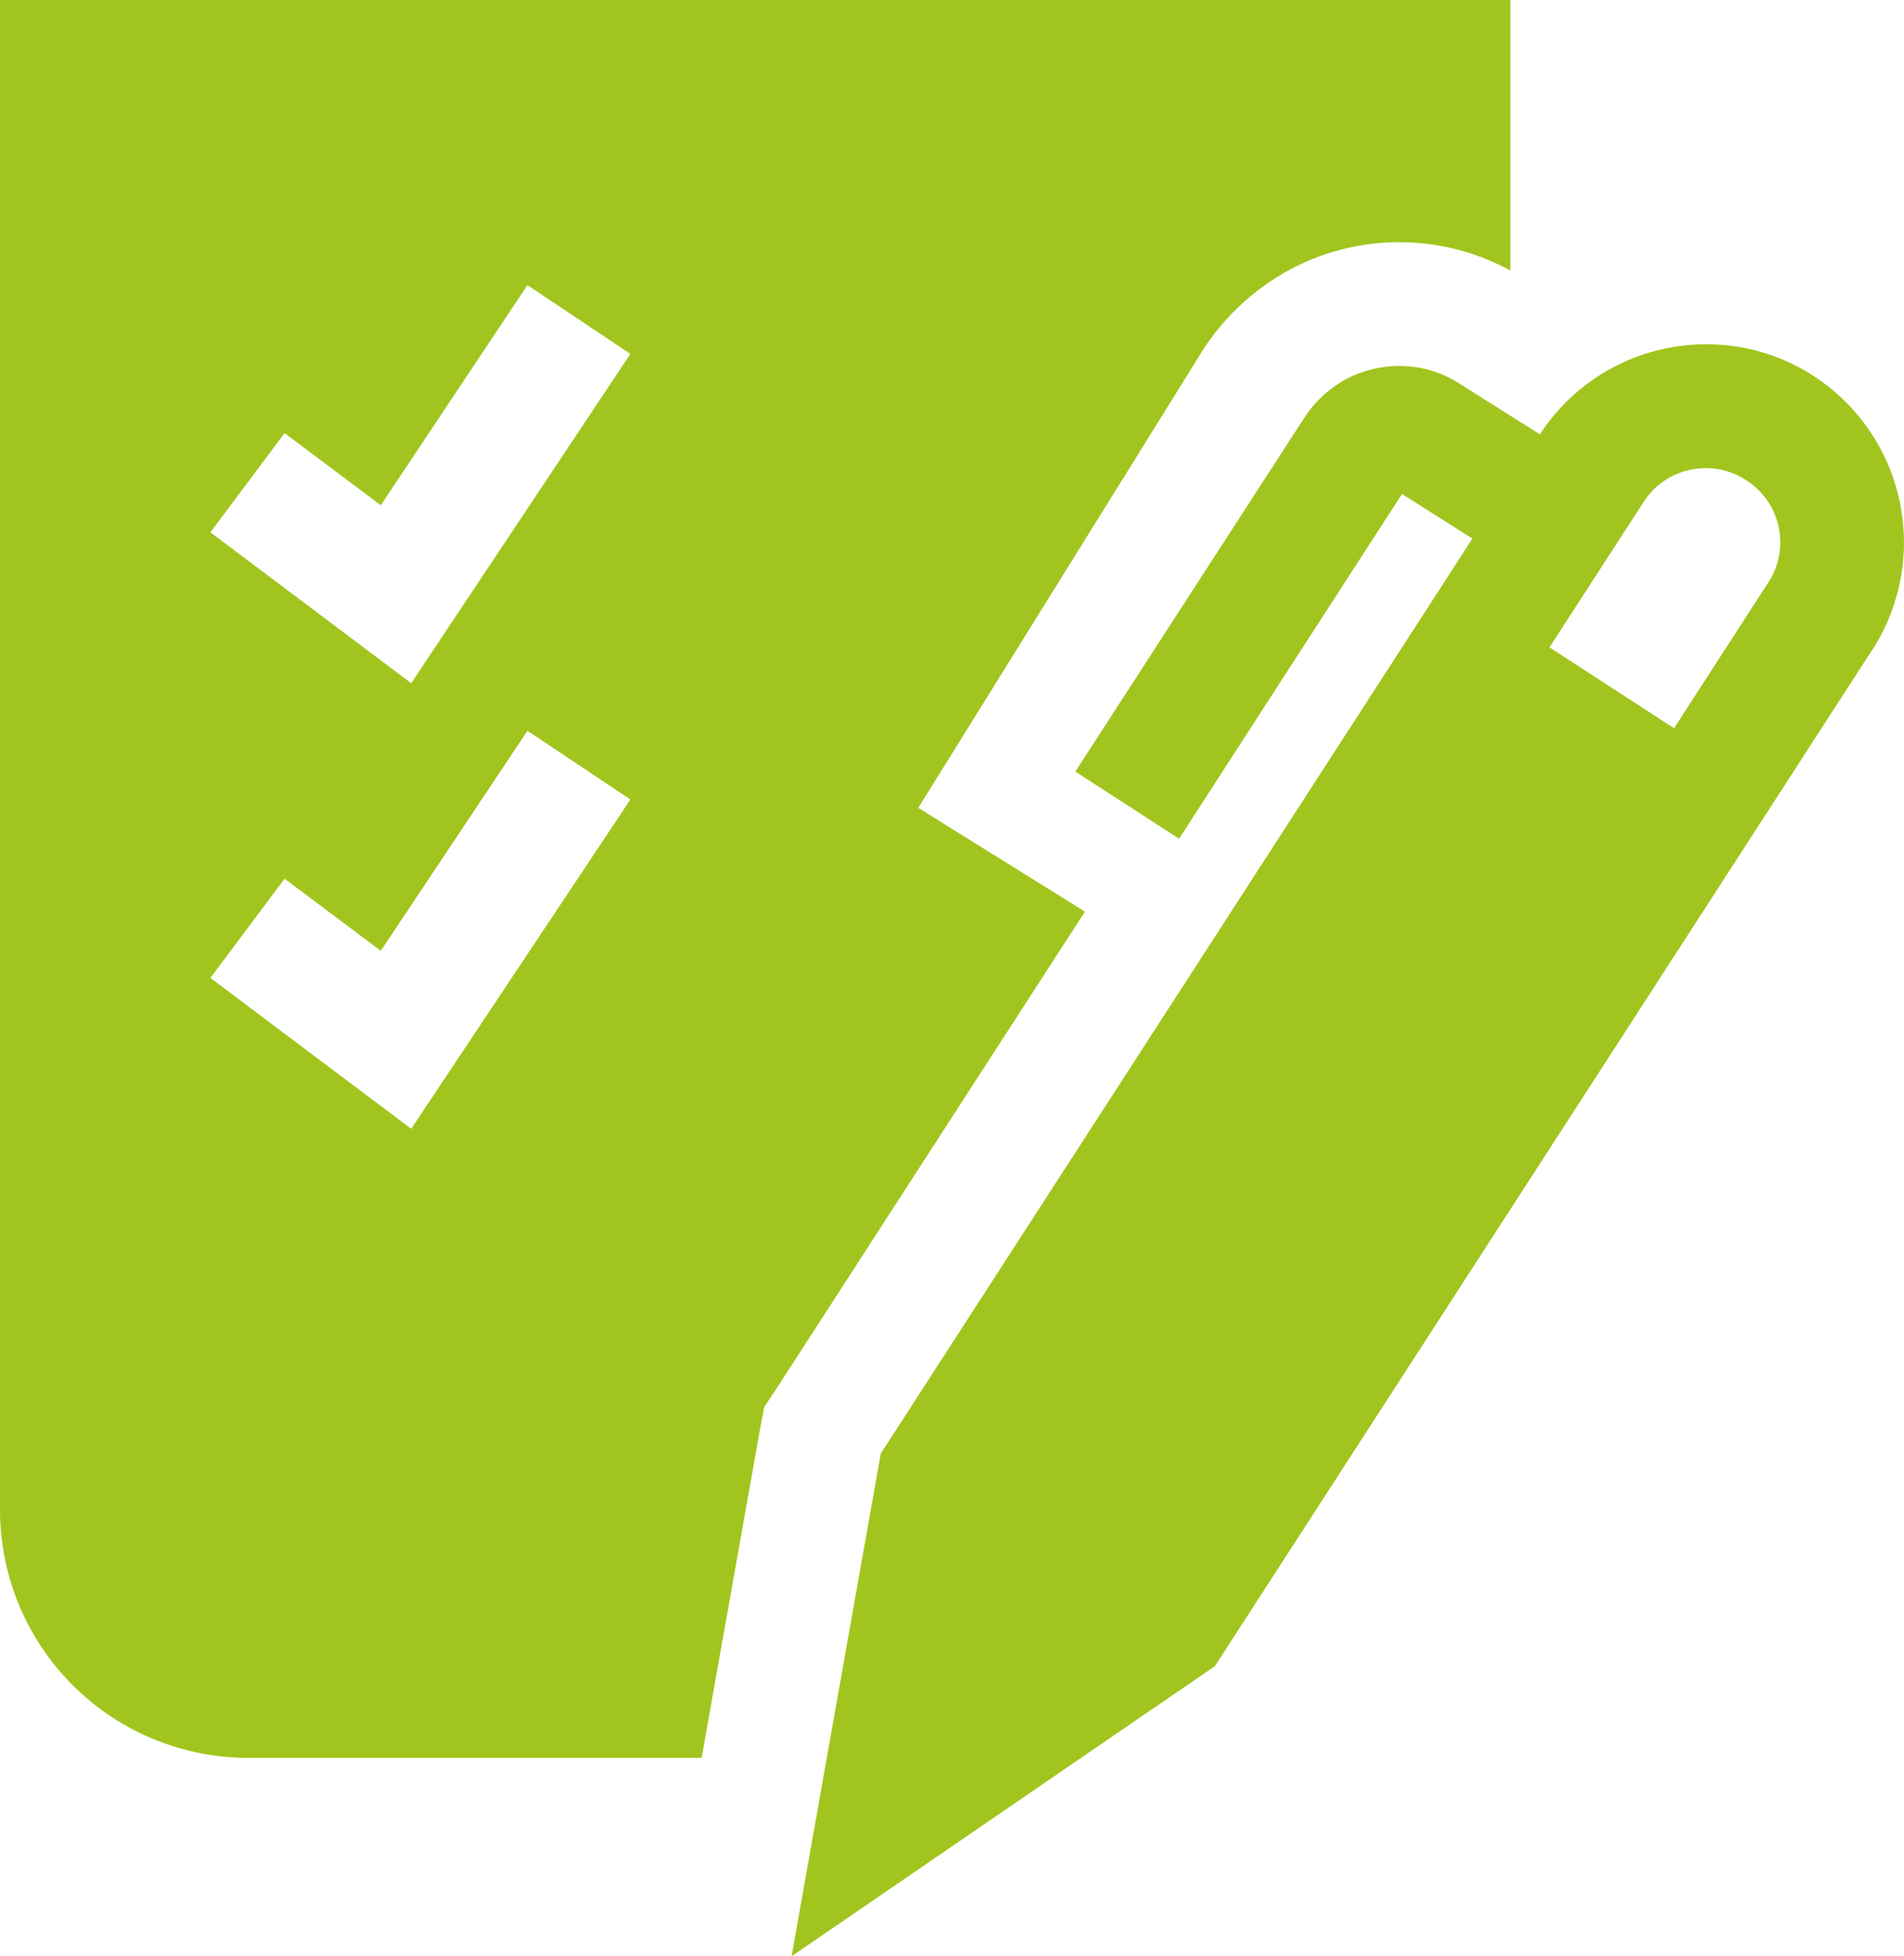 <svg id="Group_2540" data-name="Group 2540" xmlns="http://www.w3.org/2000/svg" viewBox="0 0 45.699 46.93">
  <defs>
    <style>
      .cls-1 {
        fill: #a1c51e;
      }
    </style>
  </defs>
  <path id="Path_1693" data-name="Path 1693" class="cls-1" d="M0,0V36.23a5.954,5.954,0,0,0,5.94,5.94h10.9l1.39-7.82.11-.59.33-.5,7.37-11.39-4-2.49,6.78-10.9a5.709,5.709,0,0,1,2.1-1.99,5.562,5.562,0,0,1,5.33,0V0ZM9.87,27.08,5.05,23.46l1.78-2.38,2.31,1.73,3.52-5.28,2.47,1.65Zm0-10.69L5.05,12.77l1.78-2.38,2.31,1.73,3.52-5.28,2.47,1.65Z"/>
  <g id="Group_2539" data-name="Group 2539">
    <path id="Path_1694" data-name="Path 1694" class="cls-1" d="M43.53,9.02a4.7,4.7,0,0,0-2.58-.76,4.755,4.755,0,0,0-3.99,2.16L35.01,9.19a2.66,2.66,0,0,0-1.43-.41,2.761,2.761,0,0,0-1.26.31,2.8,2.8,0,0,0-1,.91l-5.51,8.51,2.49,1.61,5.35-8.27,1.69,1.07L21.14,34.87,19,46.93l10.16-6.96L44.93,15.6l.01-.01A4.761,4.761,0,0,0,43.53,9.02Zm-1.06,4.91-2.29,3.54-2.99-1.94,2.26-3.49a1.774,1.774,0,0,1,1.5-.81,1.744,1.744,0,0,1,.96.29A1.763,1.763,0,0,1,42.47,13.93Z"/>
    <path id="Path_1695" data-name="Path 1695" class="cls-1" d="M31.32,10Z"/>
  </g>
</svg>

